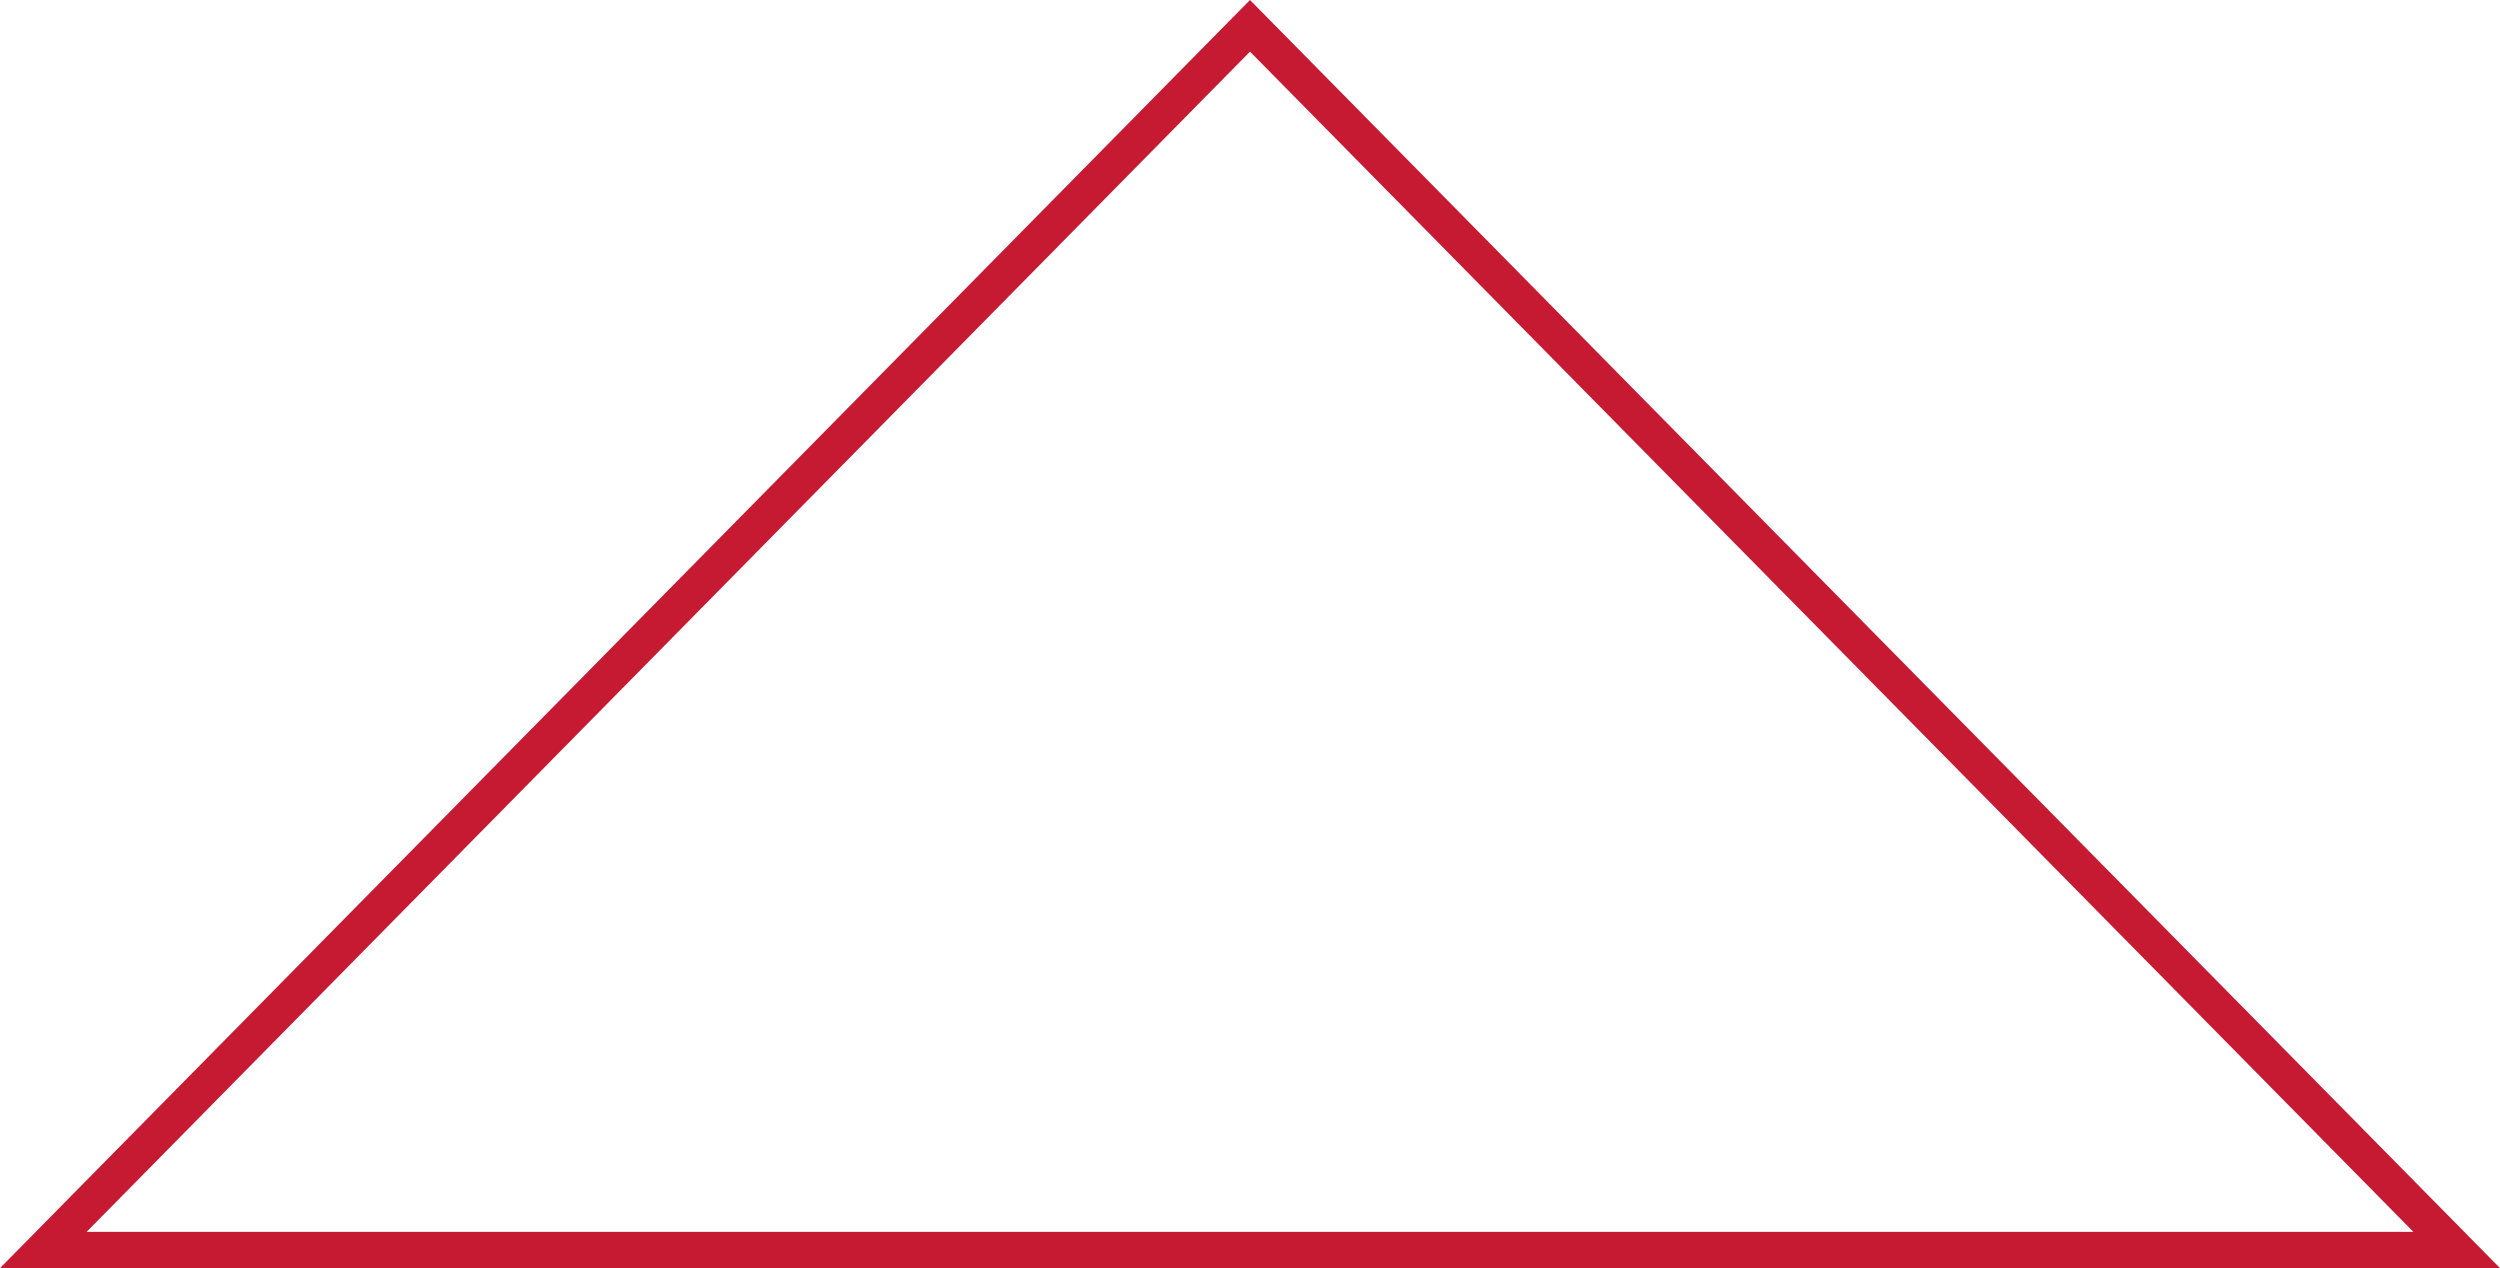 <svg xmlns="http://www.w3.org/2000/svg" width="69" height="35" viewBox="0 0 69 35">
  <g id="Polygon_10" data-name="Polygon 10" fill="none">
    <path d="M34.5,0,69,35H0Z" stroke="none"/>
    <path d="M 34.5 1.425 L 2.39 34 L 66.61 34 L 34.5 1.425 M 34.5 0 L 69 35 L 0 35 L 34.5 0 Z" stroke="none" fill="#c61932"/>
  </g>
</svg>
